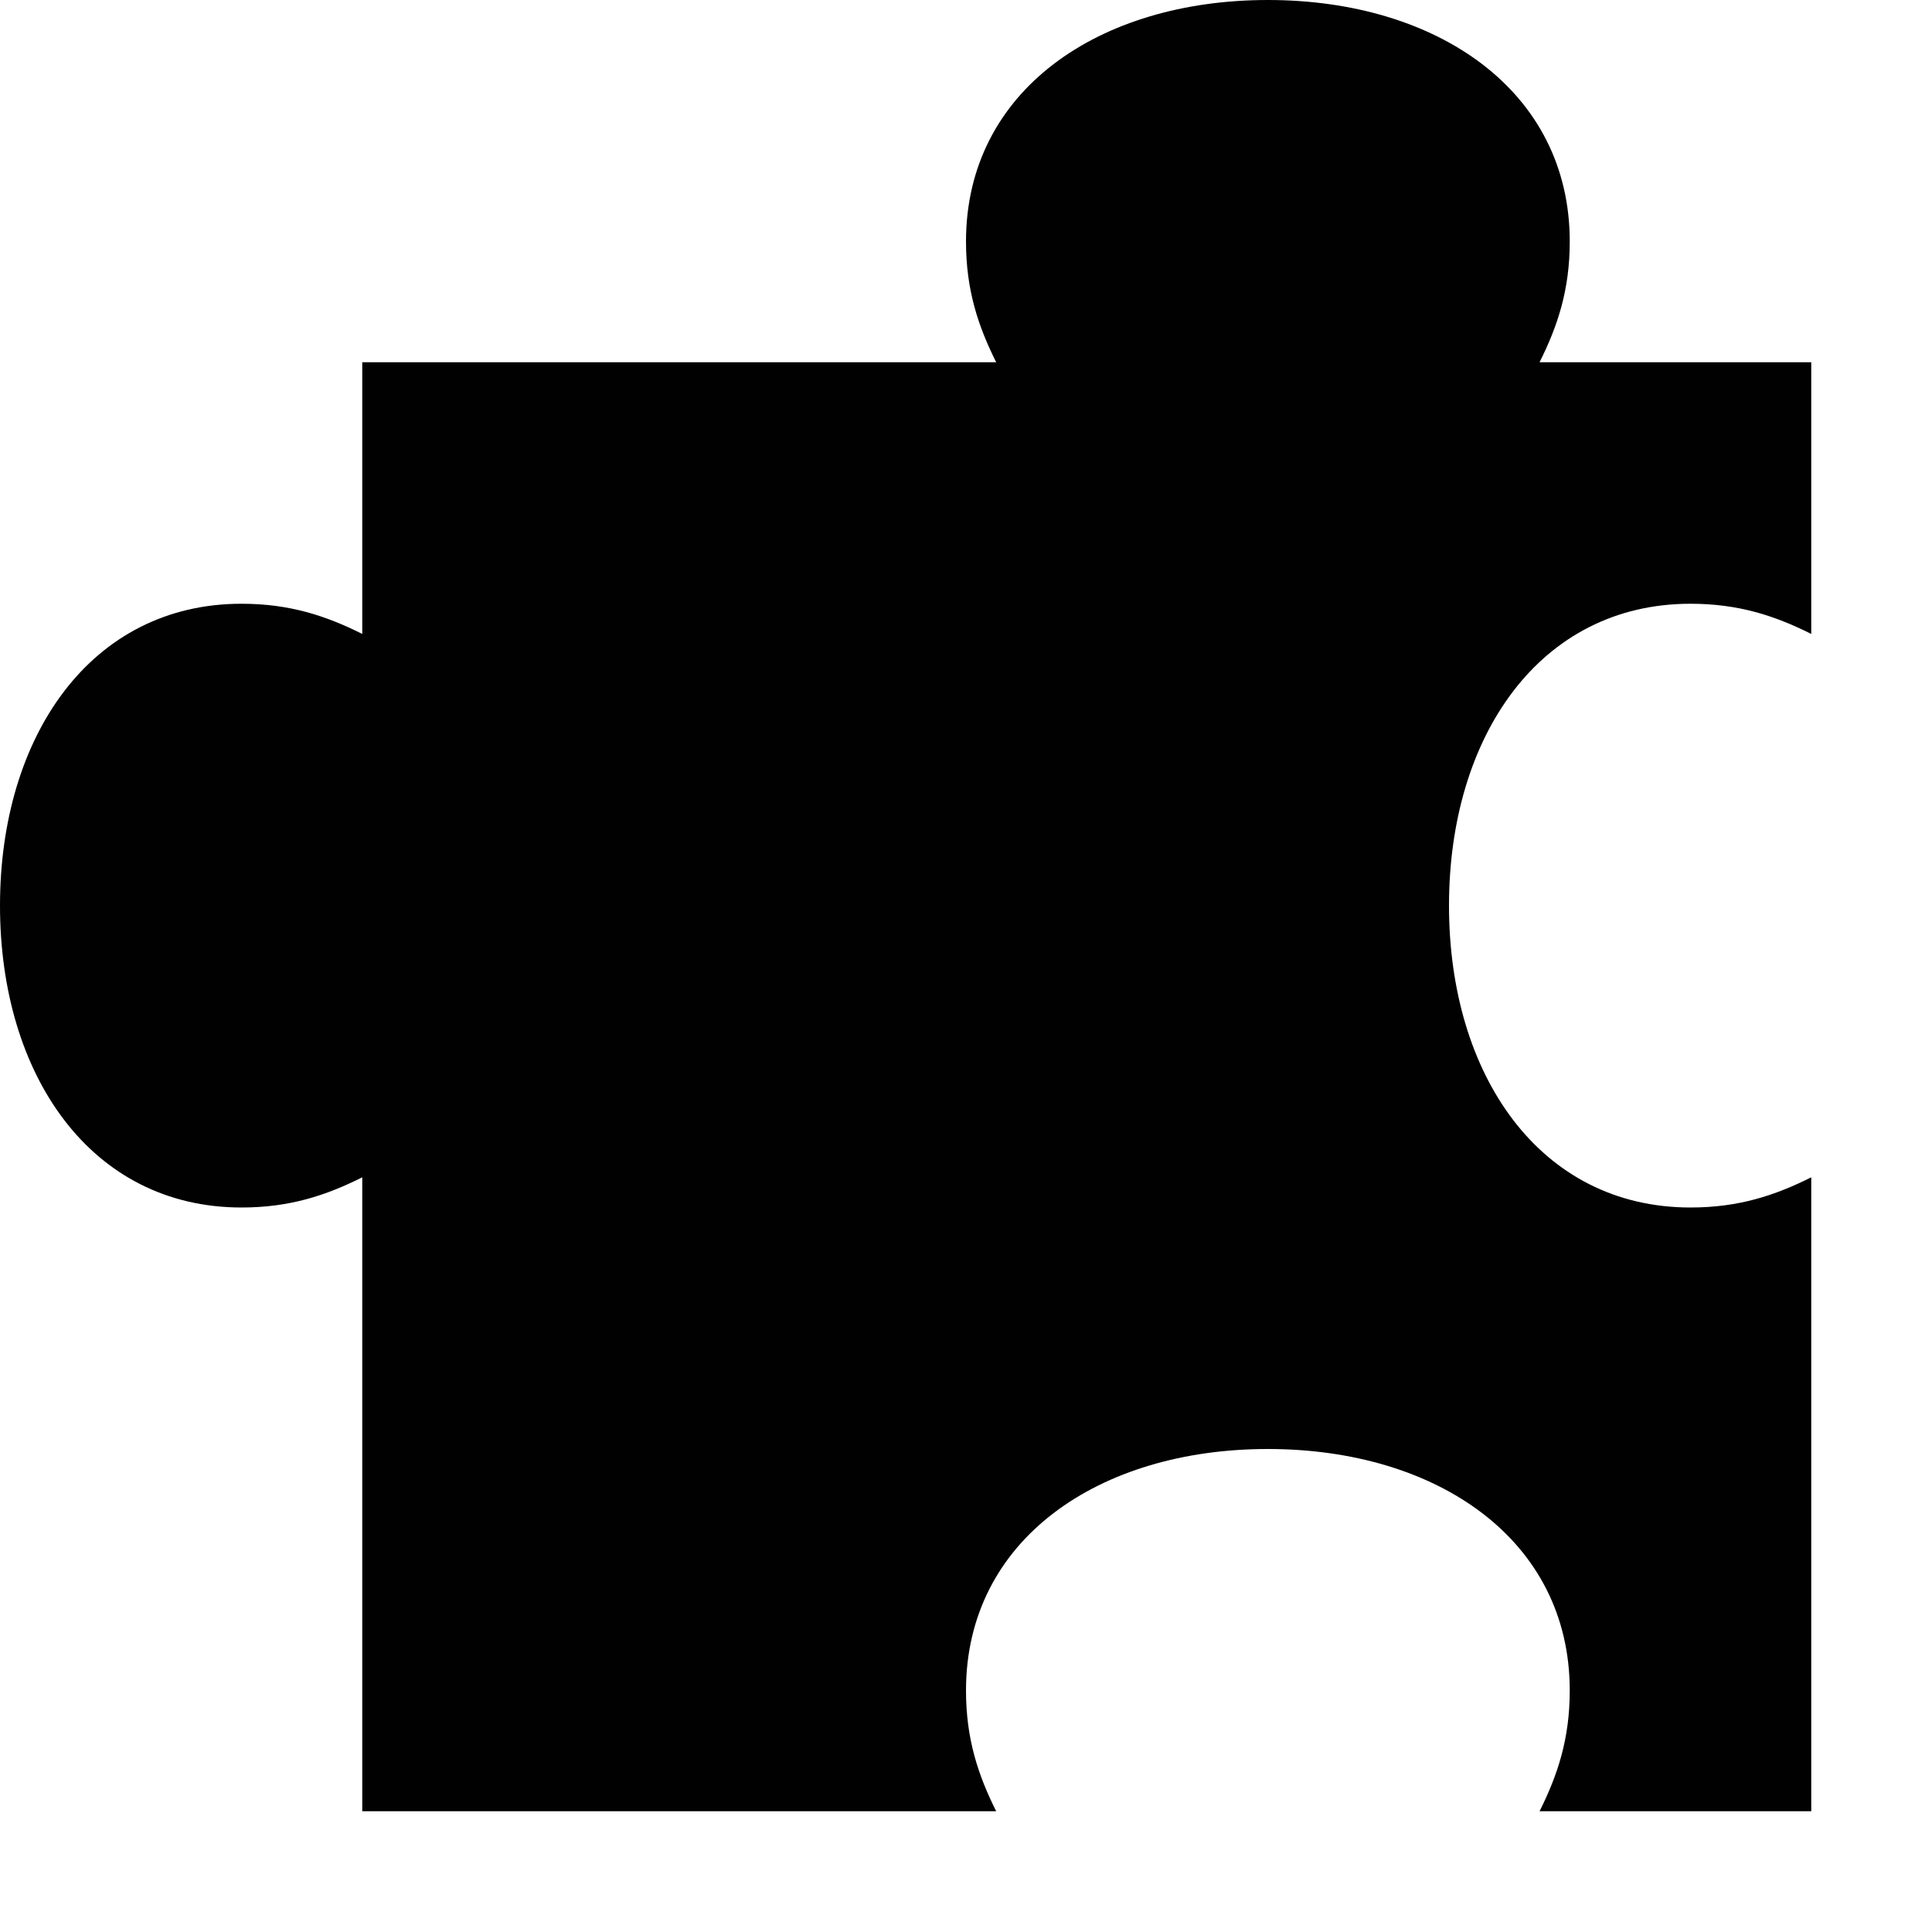 <?xml version="1.0" encoding="utf-8"?>
<!-- Generator: Adobe Illustrator 23.0.1, SVG Export Plug-In . SVG Version: 6.00 Build 0)  -->
<svg version="1.1" id="Layer_1" xmlns="http://www.w3.org/2000/svg" xmlns:xlink="http://www.w3.org/1999/xlink" x="0px" y="0px"
	 width="32px" height="32px" viewBox="0 0 32 32" style="enable-background:new 0 0 32 32;" xml:space="preserve">
<style type="text/css">
	.st0{fill:#010101;}
</style>
<path class="st0" d="M28,10c0.8,0,1.4,0.2,2,0.5V6h-4.5C25.8,5.4,26,4.8,26,4c0-2.5-2.2-4-5-4s-5,1.5-5,4c0,0.8,0.2,1.4,0.5,2H6v4.5
	C5.4,10.2,4.8,10,4,10c-2.5,0-4,2.2-4,5s1.5,5,4,5c0.8,0,1.4-0.2,2-0.5V30h10.5c-0.3-0.6-0.5-1.2-0.5-2c0-2.5,2.2-4,5-4s5,1.5,5,4
	c0,0.8-0.2,1.4-0.5,2H30V19.5c-0.6,0.3-1.2,0.5-2,0.5c-2.5,0-4-2.2-4-5S25.5,10,28,10z"/>
</svg>
